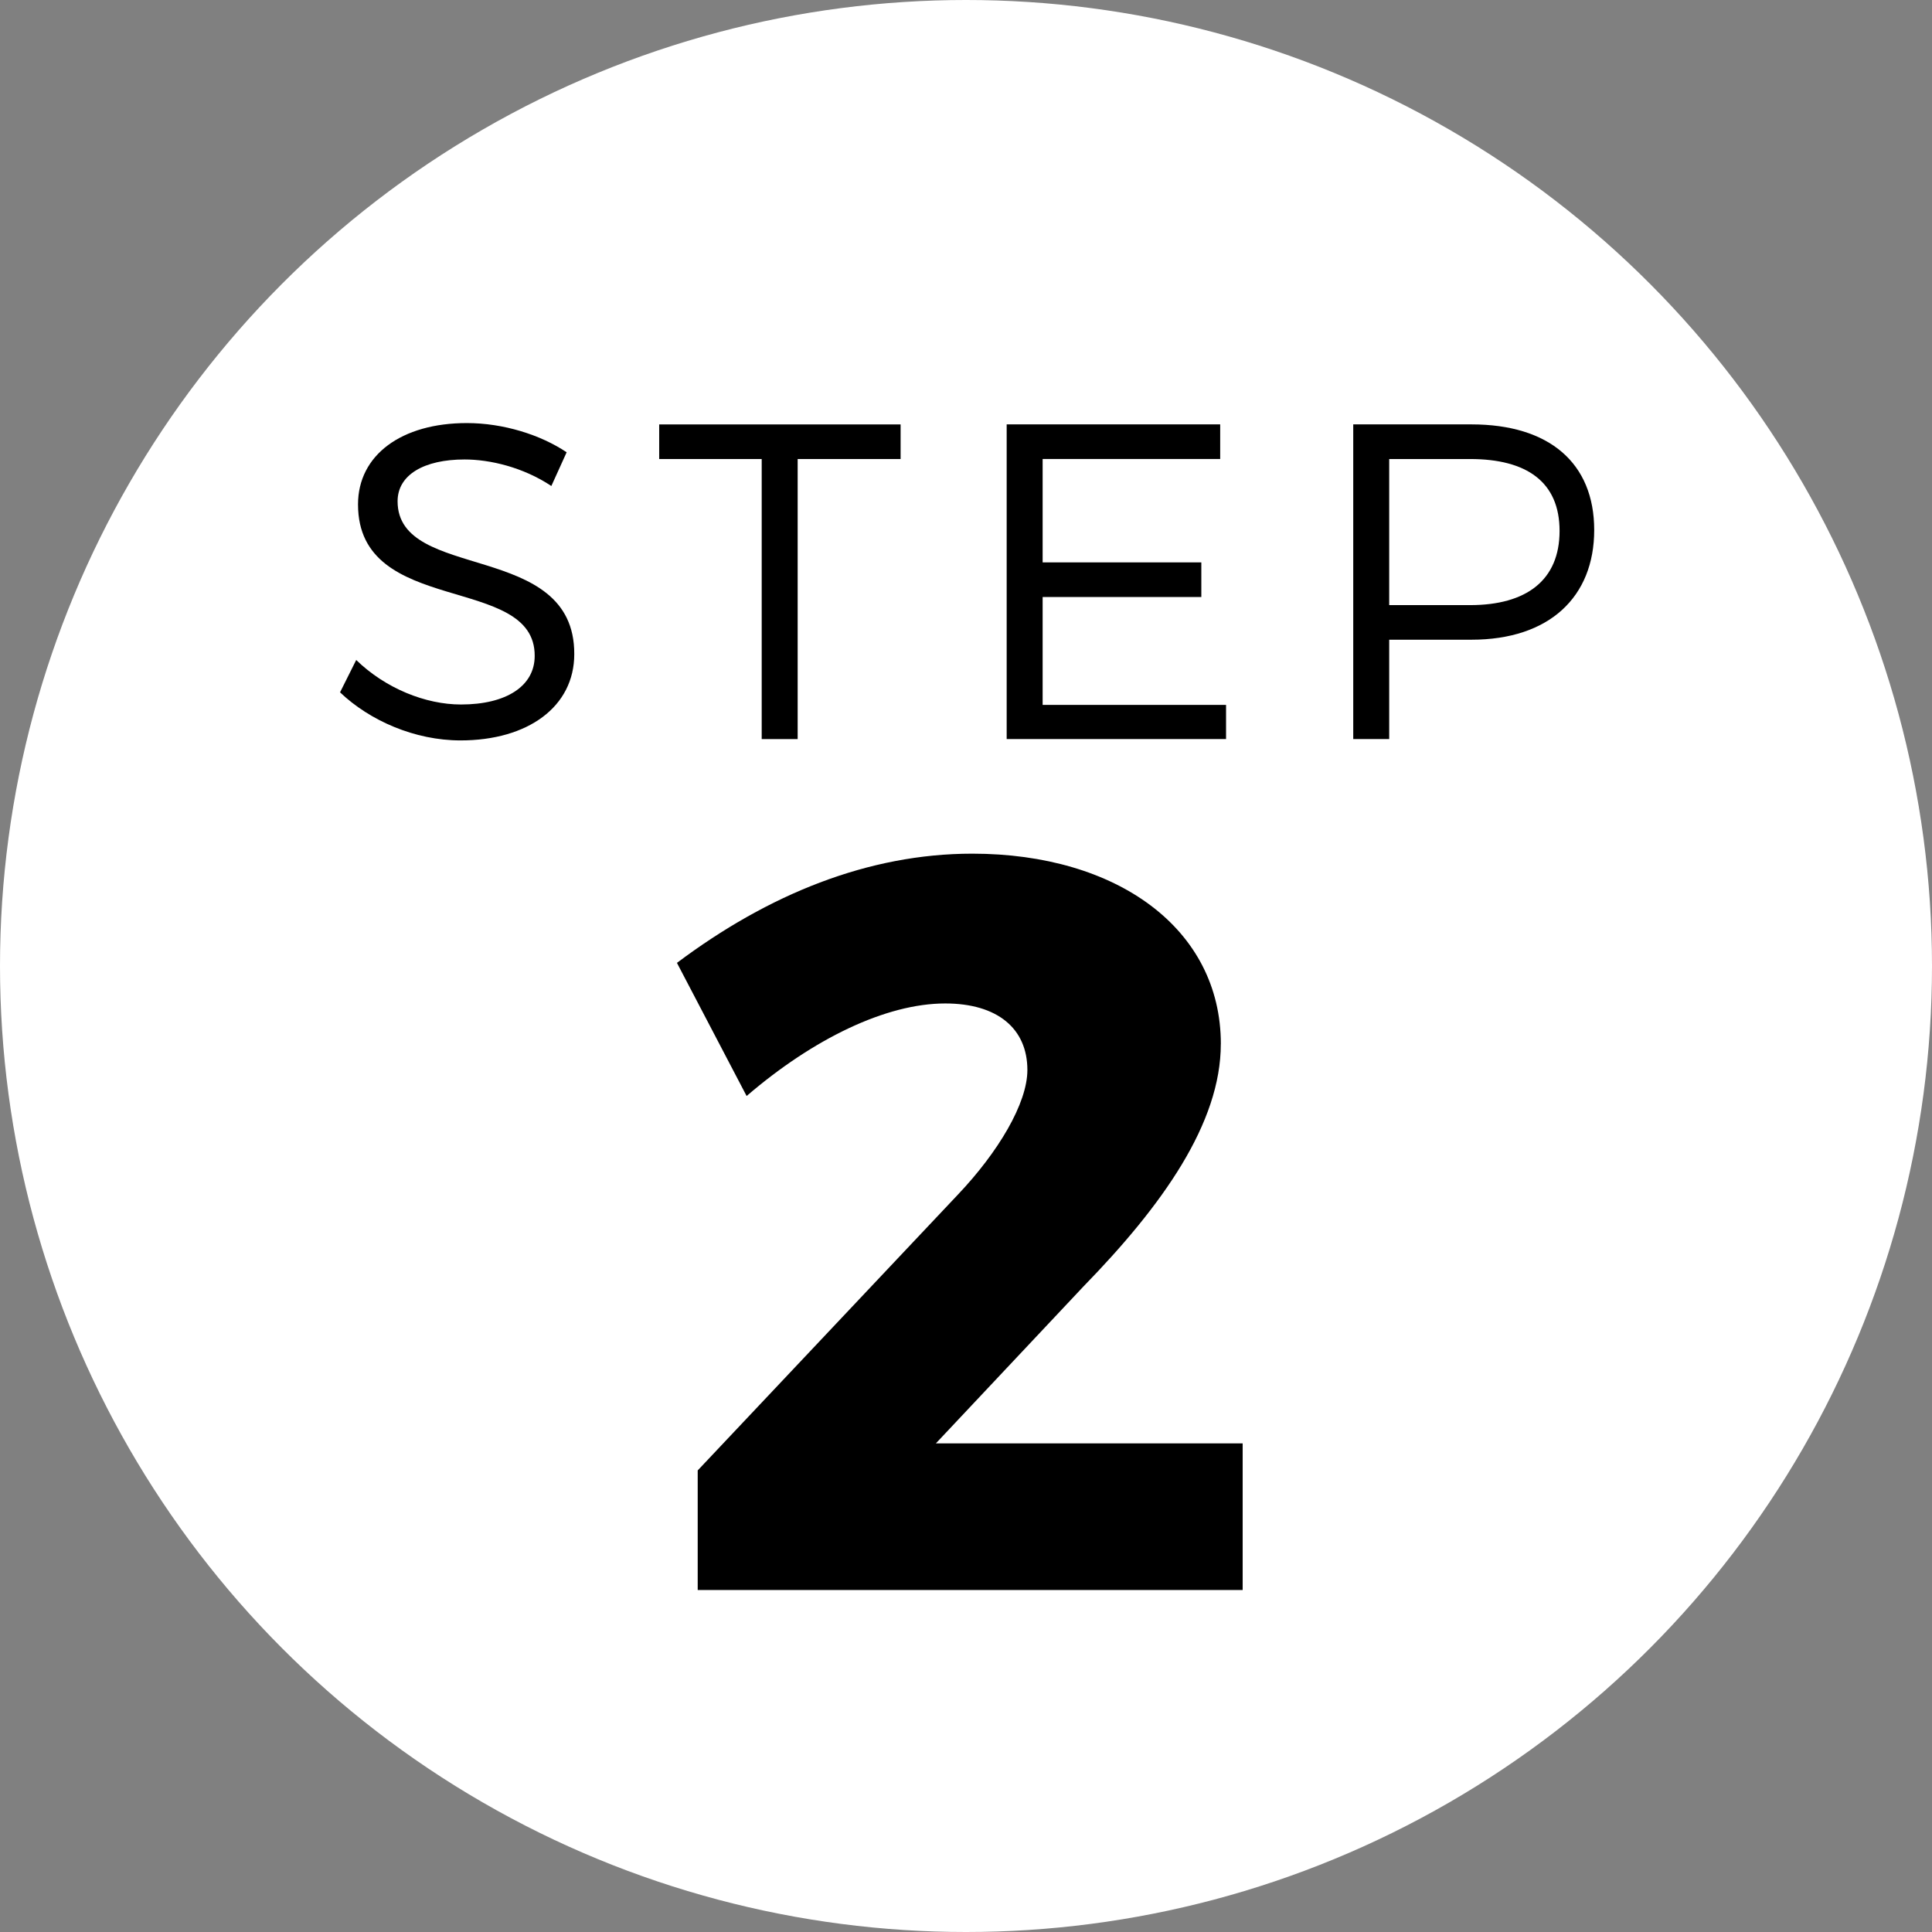 <?xml version="1.0" encoding="UTF-8"?>
<svg xmlns="http://www.w3.org/2000/svg" id="Layer_1" data-name="Layer 1" viewBox="0 0 438.4 438.4">
  <rect x="0" y="0" width="438.4" height="438.4" fill="#808080" stroke="none"/>
  <defs>
    <style>
      .cls-1 {
        fill: #fff;
      }
    </style>
  </defs>
  <circle class="cls-1" cx="219.2" cy="219.2" r="219.2"></circle>
  <path d="M277.02,236.91c0,17.94-13.21,36.58-31.15,54.99l-33.51,35.63h69.62v33.27h-123.66v-27.14l59-62.54c9.2-9.68,15.81-20.77,15.81-28.32,0-9.44-6.84-15.1-18.64-15.1-13.45,0-29.97,8.02-45.07,21l-15.81-30.21c20.77-15.58,43.42-24.78,67.02-24.78,32.8,0,56.4,16.99,56.4,43.19Z"></path>
  <g>
    <path d="M128.58,102.63l-3.47,7.65c-6.43-4.28-13.97-6.02-19.69-6.02-9.18,0-15.2,3.47-15.2,9.49,0,18.36,40.19,8.77,40.09,34.68,0,11.93-10.51,19.58-25.81,19.58-10.4,0-20.6-4.49-27.34-10.91l3.67-7.34c6.63,6.43,15.71,10.1,23.77,10.1,10.3,0,16.73-4.18,16.73-11.02.1-18.77-40.09-8.77-40.09-34.38,0-11.22,9.89-18.46,24.69-18.46,8.26,0,16.73,2.65,22.65,6.63Z"></path>
    <path d="M181,104.16v63.55h-8.16v-63.55h-23.26v-7.85h54.78v7.85h-23.36Z"></path>
    <path d="M236.59,104.16v23.46h36.01v7.85h-36.01v24.48h41.62v7.75h-49.78v-71.4h48.45v7.85h-40.29Z"></path>
    <path d="M333.9,96.3c17.65,0,27.85,8.77,27.85,23.97s-10.2,24.89-27.85,24.89h-18.67v22.54h-8.16v-71.4h26.83ZM315.23,137.31h18.36c12.85,0,20.3-5.71,20.3-16.83s-7.45-16.32-20.3-16.32h-18.36v33.15Z"></path>
  </g>
</svg>
